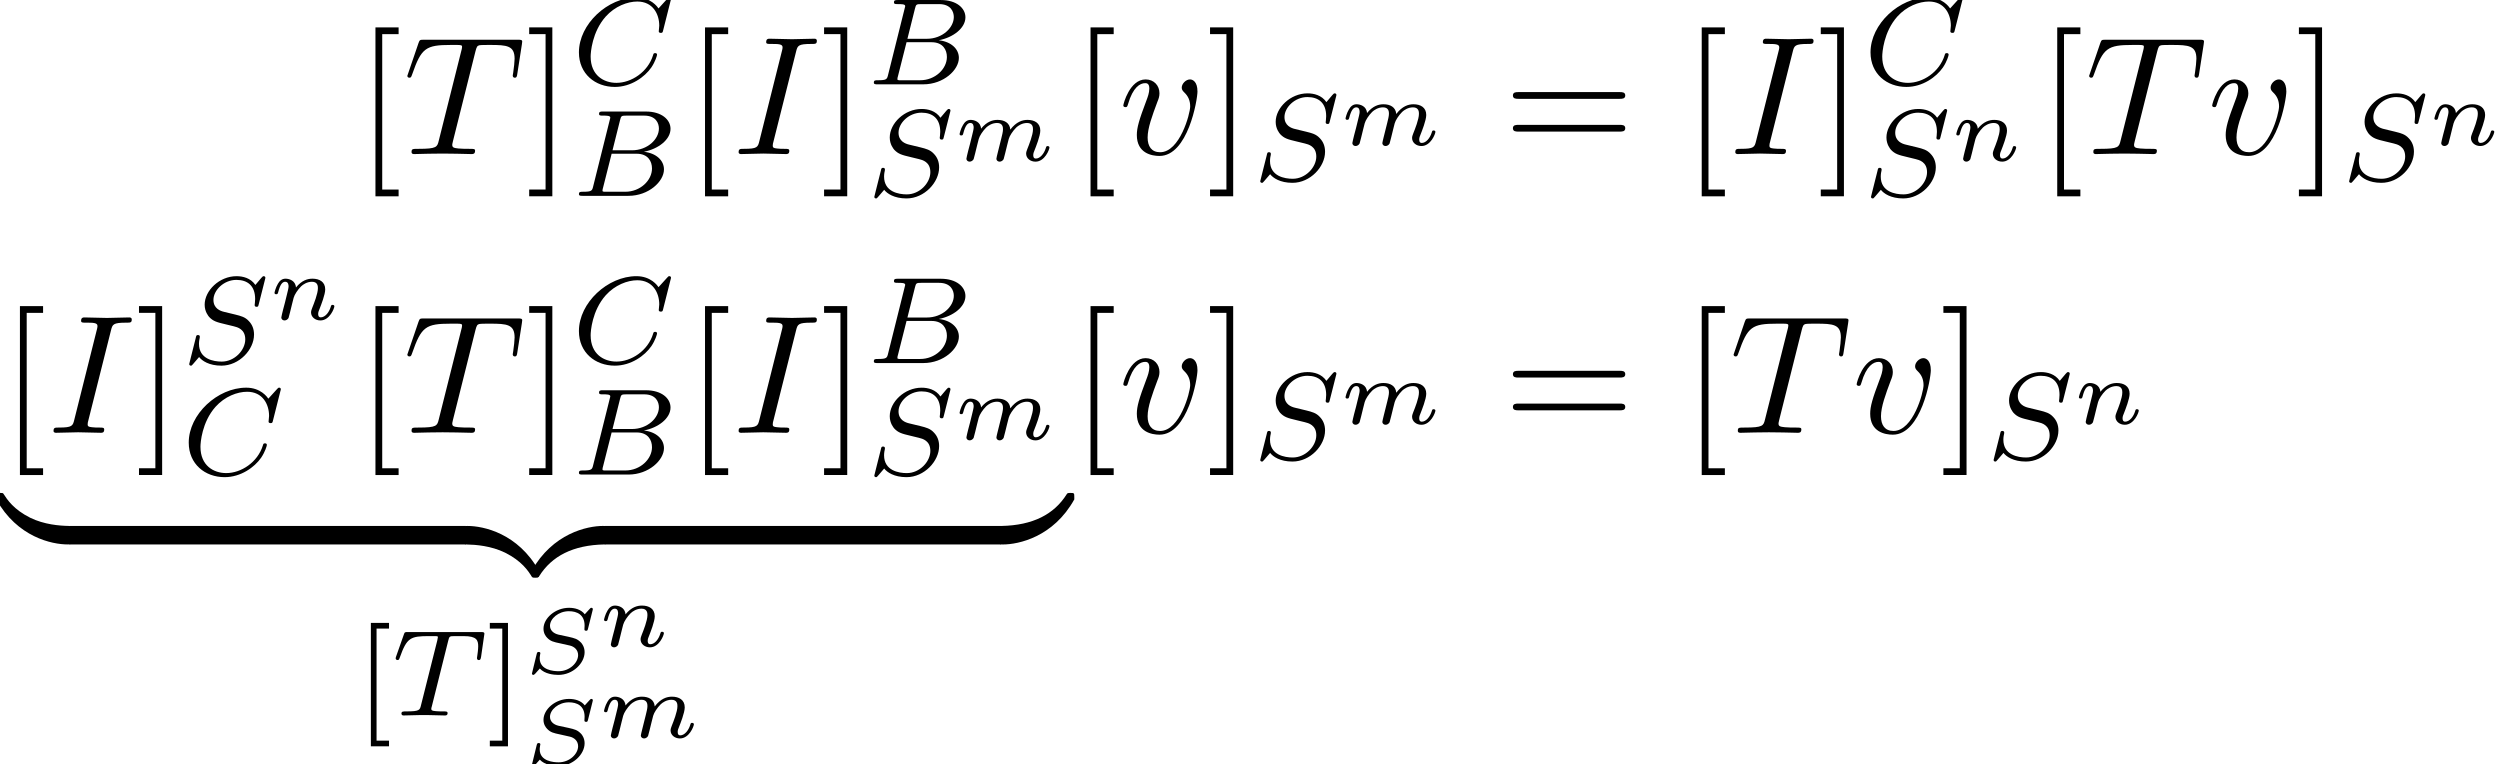 <?xml version='1.0' encoding='UTF-8'?>
<!-- This file was generated by dvisvgm 3.2.2 -->
<svg version='1.1' xmlns='http://www.w3.org/2000/svg' xmlns:xlink='http://www.w3.org/1999/xlink' width='161.45pt' height='49.343pt' viewBox='210.377 -50.339 161.45 49.343'>
<defs>
<path id='g26-91' d='m2.16 1.993v-.367h-.805v-7.237h.805v-.367h-1.172v7.97h1.172z'/>
<path id='g26-93' d='m1.355 1.993v-7.97h-1.172v.367h.805v7.237h-.805v.367h1.172z'/>
<path id='g18-122' d='m4.583-.279v-.638c0-.269 0-.279-.209-.279c-1.016 0-3.258 .478-4.613 2.909v.159c0 .249 .01 .259 .239 .259c.189 0 .199-.01 .249-.08c.817-1.305 2.192-2.012 4.214-2.052c.12 0 .12-.07 .12-.279z'/>
<path id='g18-123' d='m4.722 1.873v-.159c-1.355-2.441-3.597-2.909-4.613-2.909c-.209 0-.209 .01-.209 .279v.638c0 .229 0 .279 .139 .279c.608 .01 1.594 .09 2.491 .528c1.076 .538 1.484 1.166 1.733 1.554c.03 .05 .09 .05 .219 .05c.229 0 .239-.01 .239-.259z'/>
<path id='g18-124' d='m4.583-.279v-.638c0-.229 0-.279-.139-.279c-.608-.01-1.594-.09-2.491-.528c-1.076-.538-1.484-1.166-1.733-1.554c-.03-.05-.09-.05-.219-.05c-.229 0-.239 .01-.239 .259v.159c1.355 2.441 3.597 2.909 4.613 2.909c.209 0 .209-.01 .209-.279z'/>
<path id='g18-125' d='m4.722-2.909v-.159c0-.249-.01-.259-.239-.259c-.189 0-.199 .01-.249 .08c-.817 1.305-2.192 2.012-4.214 2.052c-.12 0-.12 .07-.12 .279v.638c0 .269 0 .279 .209 .279c1.016 0 3.258-.478 4.613-2.909z'/>
<path id='g23-66' d='m5.914-1.706c0-.582-.502-1.052-1.299-1.14c.925-.175 1.722-.781 1.722-1.482c0-.598-.582-1.116-1.586-1.116h-2.782c-.143 0-.247 0-.247 .151c0 .112 .096 .112 .231 .112c.263 0 .494 0 .494 .128c0 .032-.008 .04-.032 .143l-1.068 4.28c-.072 .303-.088 .367-.677 .367c-.151 0-.247 0-.247 .151c0 .112 .104 .112 .239 .112h2.957c1.315 0 2.295-.933 2.295-1.706zm-.327-2.638c0 .677-.725 1.403-1.745 1.403h-1.251l.486-1.945c.072-.271 .08-.295 .406-.295h1.148c.781 0 .956 .51 .956 .837zm-.446 2.574c0 .781-.765 1.506-1.722 1.506h-1.379c-.072-.016-.096-.016-.096-.072c0-.064 .016-.128 .032-.175l.558-2.208h1.618c.741 0 .988 .502 .988 .948z'/>
<path id='g23-67' d='m6.344-5.396c.008-.032 .024-.08 .024-.12c0-.056-.048-.096-.104-.096s-.08 .024-.143 .096l-.558 .614c-.072-.104-.494-.709-1.427-.709c-1.849 0-3.714 1.714-3.714 3.547c0 1.387 1.052 2.232 2.319 2.232c1.044 0 1.929-.638 2.359-1.259c.263-.391 .367-.773 .367-.821c0-.072-.048-.104-.12-.104c-.096 0-.112 .04-.135 .128c-.335 1.1-1.411 1.793-2.367 1.793c-.813 0-1.666-.478-1.666-1.698c0-.255 .088-1.586 .972-2.582c.598-.669 1.411-.972 2.04-.972c1.004 0 1.419 .805 1.419 1.562c0 .112-.032 .263-.032 .359c0 .104 .104 .104 .135 .104c.104 0 .12-.032 .151-.175l.478-1.897z'/>
<path id='g23-83' d='m4.639-1.833c0-.367-.12-.654-.335-.877c-.239-.263-.502-.327-.877-.422l-.725-.175c-.239-.056-.685-.215-.685-.773c0-.622 .669-1.291 1.482-1.291c.717 0 1.211 .375 1.211 1.235c0 .191-.032 .359-.032 .391c0 .096 .072 .112 .128 .112c.096 0 .104-.032 .135-.159l.406-1.602c.008-.032 .024-.08 .024-.12c0-.056-.048-.096-.104-.096s-.072 .016-.159 .112c-.088 .104-.295 .359-.383 .454c-.311-.454-.813-.566-1.219-.566c-1.108 0-2.056 .933-2.056 1.841c0 .462 .247 .733 .287 .789c.263 .279 .494 .343 1.068 .478c.279 .072 .295 .072 .526 .128s.741 .183 .741 .845c0 .693-.685 1.435-1.522 1.435c-.518 0-1.467-.159-1.467-1.148c0-.024 0-.191 .048-.383l.008-.08c0-.096-.088-.104-.12-.104c-.104 0-.112 .032-.151 .215l-.327 1.299c-.032 .12-.088 .335-.088 .359c0 .064 .048 .104 .104 .104s.064-.008 .151-.112c.056-.064 .048-.064 .383-.446c.183 .239 .638 .558 1.443 .558c1.156 0 2.104-1.044 2.104-2z'/>
<path id='g23-84' d='m5.723-3.778l.215-1.498c0-.112-.096-.112-.239-.112h-4.694c-.199 0-.215 0-.271 .167l-.486 1.379c-.016 .04-.04 .104-.04 .151c0 .064 .056 .112 .12 .112c.088 0 .104-.04 .151-.175c.454-1.275 .685-1.371 1.897-1.371h.311c.239 0 .247 .008 .247 .072c0 .024-.032 .183-.04 .215l-1.052 4.184c-.072 .303-.096 .391-.925 .391c-.255 0-.335 0-.335 .151c0 0 0 .112 .135 .112l.98-.024h.677l1.004 .024c.064 0 .183 0 .183-.151c0-.112-.088-.112-.303-.112c-.191 0-.255 0-.462-.016c-.255-.024-.287-.056-.287-.159c0-.032 .008-.064 .032-.143l1.06-4.24c.072-.287 .08-.303 .406-.303h.606c.829 0 .925 .263 .925 .662c0 .199-.048 .542-.056 .582c-.016 .088-.024 .175-.024 .175c0 .104 .072 .128 .12 .128c.088 0 .12-.048 .143-.199z'/>
<path id='g22-83' d='m3.951-1.339c0-.329-.161-.544-.221-.61c-.251-.257-.395-.287-.831-.389l-.64-.137c-.323-.078-.544-.281-.544-.574c0-.46 .55-.938 1.219-.938c.526 0 1.016 .221 1.016 .933c0 .102-.012 .227-.012 .245c0 .084 .09 .084 .108 .084c.09 0 .096-.03 .126-.137l.293-1.172c.018-.072 .018-.09 .018-.09s-.006-.084-.09-.084c-.048 0-.06 .012-.126 .084l-.305 .335c-.245-.317-.652-.418-1.016-.418c-.885 0-1.65 .669-1.65 1.351c0 .287 .137 .484 .239 .586c.221 .227 .406 .269 .837 .359l.634 .143c.275 .066 .526 .275 .526 .616c0 .496-.55 1.04-1.255 1.04c-.317 0-1.225-.06-1.225-.837c0 0 0-.132 .03-.269c.006-.024 .012-.03 .012-.048c0-.078-.06-.09-.108-.09c-.06 0-.096 .006-.126 .12l-.311 1.279c0 0 .006 .084 .09 .084c.036 0 .042-.006 .126-.084c0 0 .281-.311 .293-.329c.317 .353 .897 .412 1.201 .412c.938 0 1.692-.759 1.692-1.465z'/>
<path id='g22-109' d='m6.169-.861c0 0-.006-.084-.114-.084c-.084 0-.09 .03-.126 .143c-.108 .347-.365 .664-.64 .664c-.084 0-.167-.036-.167-.215c0-.12 .042-.227 .096-.353c.066-.167 .359-.891 .359-1.237c0-.49-.371-.693-.825-.693c-.329 0-.723 .12-1.112 .628c-.036-.442-.389-.628-.825-.628c-.299 0-.681 .096-1.064 .568c-.03-.454-.448-.568-.675-.568s-.383 .137-.49 .329c-.155 .251-.221 .568-.221 .586c0 .066 .054 .09 .108 .09c.096 0 .102-.042 .132-.137c.12-.472 .263-.669 .454-.669c.203 0 .215 .209 .215 .305s-.06 .335-.102 .502l-.132 .538l-.12 .454c-.042 .167-.114 .466-.114 .502c0 .132 .102 .197 .209 .197s.209-.072 .257-.161l.096-.365l.132-.538l.102-.4c.054-.203 .263-.52 .484-.741c.12-.114 .377-.293 .699-.293c.383 0 .383 .305 .383 .418c0 .143-.06 .383-.108 .574l-.233 .933c-.03 .126-.084 .335-.084 .377c0 .132 .102 .197 .209 .197s.209-.072 .257-.161l.096-.365l.132-.538l.102-.4c.054-.203 .263-.52 .484-.741c.12-.114 .377-.293 .699-.293c.383 0 .383 .305 .383 .418c0 .353-.257 .992-.365 1.261c-.036 .102-.078 .197-.078 .299c0 .305 .275 .52 .604 .52c.604 0 .903-.789 .903-.921z'/>
<path id='g22-110' d='m4.232-.861c0 0-.006-.084-.114-.084c-.084 0-.09 .03-.126 .143c-.096 .317-.341 .664-.646 .664c-.114 0-.161-.09-.161-.215c0-.12 .042-.221 .096-.347c.09-.233 .359-.909 .359-1.243c0-.49-.371-.693-.825-.693c-.299 0-.681 .096-1.064 .568c-.03-.454-.448-.568-.675-.568s-.383 .137-.49 .329c-.149 .245-.221 .562-.221 .586c0 .066 .054 .09 .108 .09c.096 0 .102-.042 .132-.137c.12-.478 .263-.669 .454-.669c.215 0 .215 .245 .215 .305c0 .096-.06 .335-.102 .502l-.132 .538l-.12 .454c-.042 .167-.114 .466-.114 .502c0 .132 .102 .197 .209 .197s.209-.072 .257-.161l.096-.365l.132-.538l.102-.4c.054-.203 .263-.52 .484-.741c.12-.114 .377-.293 .699-.293c.383 0 .383 .305 .383 .418c0 .353-.257 .992-.365 1.261c-.036 .102-.078 .197-.078 .299c0 .305 .275 .52 .604 .52c.604 0 .903-.789 .903-.921z'/>
<path id='g8-73' d='m3.328-.189c0-.12-.08-.12-.299-.12c-.179 0-.229 0-.428-.02c-.209-.02-.249-.06-.249-.169c0-.08 .02-.159 .04-.229l1.335-5.31c.09-.359 .12-.458 .907-.458c.239 0 .319 0 .319-.189c0-.12-.11-.12-.149-.12l-1.315 .03l-1.325-.03c-.07 0-.199 0-.199 .199c0 .11 .09 .11 .279 .11c.418 0 .687 0 .687 .189c0 .05 0 .07-.02 .159l-1.345 5.37c-.09 .369-.12 .468-.907 .468c-.229 0-.319 0-.319 .199c0 .11 .12 .11 .149 .11l1.305-.03l1.335 .03c.08 0 .199 0 .199-.189z'/>
<path id='g8-84' d='m6.725-4.732l.269-1.733c.01-.04 .02-.139 .02-.169c0-.11-.1-.11-.269-.11h-5.529c-.239 0-.249 .01-.319 .199l-.598 1.753c-.01 .02-.06 .179-.06 .179c0 .06 .05 .11 .12 .11c.1 0 .11-.05 .169-.209c.538-1.544 .797-1.724 2.271-1.724h.389c.279 0 .279 .04 .279 .12c0 .06-.03 .179-.04 .209l-1.335 5.32c-.09 .369-.12 .478-1.186 .478c-.359 0-.418 0-.418 .189c0 .12 .11 .12 .169 .12c.269 0 .548-.02 .817-.02l.847-.01l.827 .01c.289 0 .588 .02 .867 .02c.1 0 .219 0 .219-.199c0-.11-.08-.11-.339-.11c-.249 0-.379 0-.638-.02c-.289-.03-.369-.06-.369-.219c0 0 0-.06 .04-.209l1.325-5.29c.07-.279 .11-.339 .229-.369c.09-.02 .418-.02 .628-.02c1.006 0 1.455 .04 1.455 .817c0 .149-.04 .538-.08 .797c-.01 .04-.03 .159-.03 .189c0 .06 .03 .13 .12 .13c.11 0 .13-.08 .149-.229z'/>
<path id='g8-118' d='m4.663-3.706c0-.538-.259-.697-.438-.697c-.249 0-.488 .259-.488 .478c0 .13 .05 .189 .159 .299c.209 .199 .339 .458 .339 .817c0 .418-.608 2.7-1.773 2.7c-.508 0-.737-.349-.737-.867c0-.558 .269-1.285 .578-2.112c.07-.169 .12-.309 .12-.498c0-.448-.319-.817-.817-.817c-.936 0-1.315 1.445-1.315 1.534c0 .1 .12 .1 .12 .1c.1 0 .11-.02 .159-.179c.289-1.006 .717-1.235 1.006-1.235c.08 0 .249 0 .249 .319c0 .249-.1 .518-.169 .697c-.438 1.156-.568 1.614-.568 2.042c0 1.076 .877 1.235 1.335 1.235c1.674 0 2.242-3.298 2.242-3.816z'/>
<use id='g24-73' xlink:href='#g8-73' transform='scale(1.095)'/>
<use id='g24-84' xlink:href='#g8-84' transform='scale(1.095)'/>
<use id='g24-118' xlink:href='#g8-118' transform='scale(1.095)'/>
<path id='g27-61' d='m7.865-3.785c0-.218-.207-.218-.36-.218h-6.535c-.153 0-.36 0-.36 .218s.207 .218 .371 .218h6.513c.164 0 .371 0 .371-.218zm0 2.116c0-.218-.207-.218-.371-.218h-6.513c-.164 0-.371 0-.371 .218s.207 .218 .36 .218h6.535c.153 0 .36 0 .36-.218z'/>
<path id='g27-91' d='m2.782 2.727v-.436h-1.058v-10.036h1.058v-.436h-1.495v10.909h1.495z'/>
<path id='g27-93' d='m1.735 2.727v-10.909h-1.495v.436h1.058v10.036h-1.058v.436h1.495z'/>
</defs>
<g id='page318'>
<use x='233.337' y='-40.389' xlink:href='#g27-91'/>
<use x='236.421' y='-40.389' xlink:href='#g24-84'/>
<use x='244.312' y='-40.389' xlink:href='#g27-93'/>
<use x='247.342' y='-44.893' xlink:href='#g23-67'/>
<use x='247.342' y='-37.692' xlink:href='#g23-66'/>
<use x='254.62' y='-40.389' xlink:href='#g27-91'/>
<use x='257.705' y='-40.389' xlink:href='#g24-73'/>
<use x='263.356' y='-40.389' xlink:href='#g27-93'/>
<use x='266.387' y='-44.893' xlink:href='#g23-66'/>
<use x='266.387' y='-37.692' xlink:href='#g23-83'/>
<use x='271.982' y='-39.961' xlink:href='#g22-109'/>
<use x='279.517' y='-40.389' xlink:href='#g27-91'/>
<use x='282.602' y='-40.389' xlink:href='#g24-118'/>
<use x='288.281' y='-40.389' xlink:href='#g27-93'/>
<use x='291.311' y='-38.7' xlink:href='#g23-83'/>
<use x='296.907' y='-40.97' xlink:href='#g22-109'/>
<use x='307.471' y='-40.389' xlink:href='#g27-61'/>
<use x='318.987' y='-40.389' xlink:href='#g27-91'/>
<use x='322.071' y='-40.389' xlink:href='#g24-73'/>
<use x='327.723' y='-40.389' xlink:href='#g27-93'/>
<use x='330.753' y='-44.893' xlink:href='#g23-67'/>
<use x='330.753' y='-37.692' xlink:href='#g23-83'/>
<use x='336.349' y='-39.961' xlink:href='#g22-110'/>
<use x='341.946' y='-40.389' xlink:href='#g27-91'/>
<use x='345.031' y='-40.389' xlink:href='#g24-84'/>
<use x='352.921' y='-40.389' xlink:href='#g24-118'/>
<use x='358.6' y='-40.389' xlink:href='#g27-93'/>
<use x='361.631' y='-38.7' xlink:href='#g23-83'/>
<use x='367.226' y='-40.97' xlink:href='#g22-110'/>
<use x='210.377' y='-22.389' xlink:href='#g27-91'/>
<use x='213.462' y='-22.389' xlink:href='#g24-73'/>
<use x='219.113' y='-22.389' xlink:href='#g27-93'/>
<use x='222.144' y='-26.893' xlink:href='#g23-83'/>
<use x='227.739' y='-29.706' xlink:href='#g22-110'/>
<use x='222.144' y='-19.692' xlink:href='#g23-67'/>
<use x='233.337' y='-22.389' xlink:href='#g27-91'/>
<use x='236.421' y='-22.389' xlink:href='#g24-84'/>
<use x='244.312' y='-22.389' xlink:href='#g27-93'/>
<use x='247.342' y='-26.893' xlink:href='#g23-67'/>
<use x='247.342' y='-19.692' xlink:href='#g23-66'/>
<use x='254.62' y='-22.389' xlink:href='#g27-91'/>
<use x='257.705' y='-22.389' xlink:href='#g24-73'/>
<use x='263.356' y='-22.389' xlink:href='#g27-93'/>
<use x='266.387' y='-26.893' xlink:href='#g23-66'/>
<use x='266.387' y='-19.692' xlink:href='#g23-83'/>
<use x='271.982' y='-21.961' xlink:href='#g22-109'/>
<use x='210.377' y='-15.178' xlink:href='#g18-124'/>
<rect x='214.86' y='-16.373' height='1.195' width='25.603'/>
<use x='240.464' y='-15.178' xlink:href='#g18-123'/>
<use x='244.947' y='-15.178' xlink:href='#g18-122'/>
<rect x='249.43' y='-16.373' height='1.195' width='25.603'/>
<use x='275.033' y='-15.178' xlink:href='#g18-125'/>
<use x='233.34' y='-4.134' xlink:href='#g26-91'/>
<use x='235.721' y='-4.134' xlink:href='#g23-84'/>
<use x='241.827' y='-4.134' xlink:href='#g26-93'/>
<use x='244.18' y='-6.88' xlink:href='#g22-83'/>
<use x='249.02' y='-8.595' xlink:href='#g22-110'/>
<use x='244.18' y='-.996' xlink:href='#g22-83'/>
<use x='249.02' y='-2.712' xlink:href='#g22-109'/>
<use x='279.517' y='-22.389' xlink:href='#g27-91'/>
<use x='282.602' y='-22.389' xlink:href='#g24-118'/>
<use x='288.281' y='-22.389' xlink:href='#g27-93'/>
<use x='291.311' y='-20.7' xlink:href='#g23-83'/>
<use x='296.907' y='-22.969' xlink:href='#g22-109'/>
<use x='307.471' y='-22.389' xlink:href='#g27-61'/>
<use x='318.987' y='-22.389' xlink:href='#g27-91'/>
<use x='322.071' y='-22.389' xlink:href='#g24-84'/>
<use x='329.962' y='-22.389' xlink:href='#g24-118'/>
<use x='335.641' y='-22.389' xlink:href='#g27-93'/>
<use x='338.671' y='-20.7' xlink:href='#g23-83'/>
<use x='344.267' y='-22.969' xlink:href='#g22-110'/>
</g>
</svg>